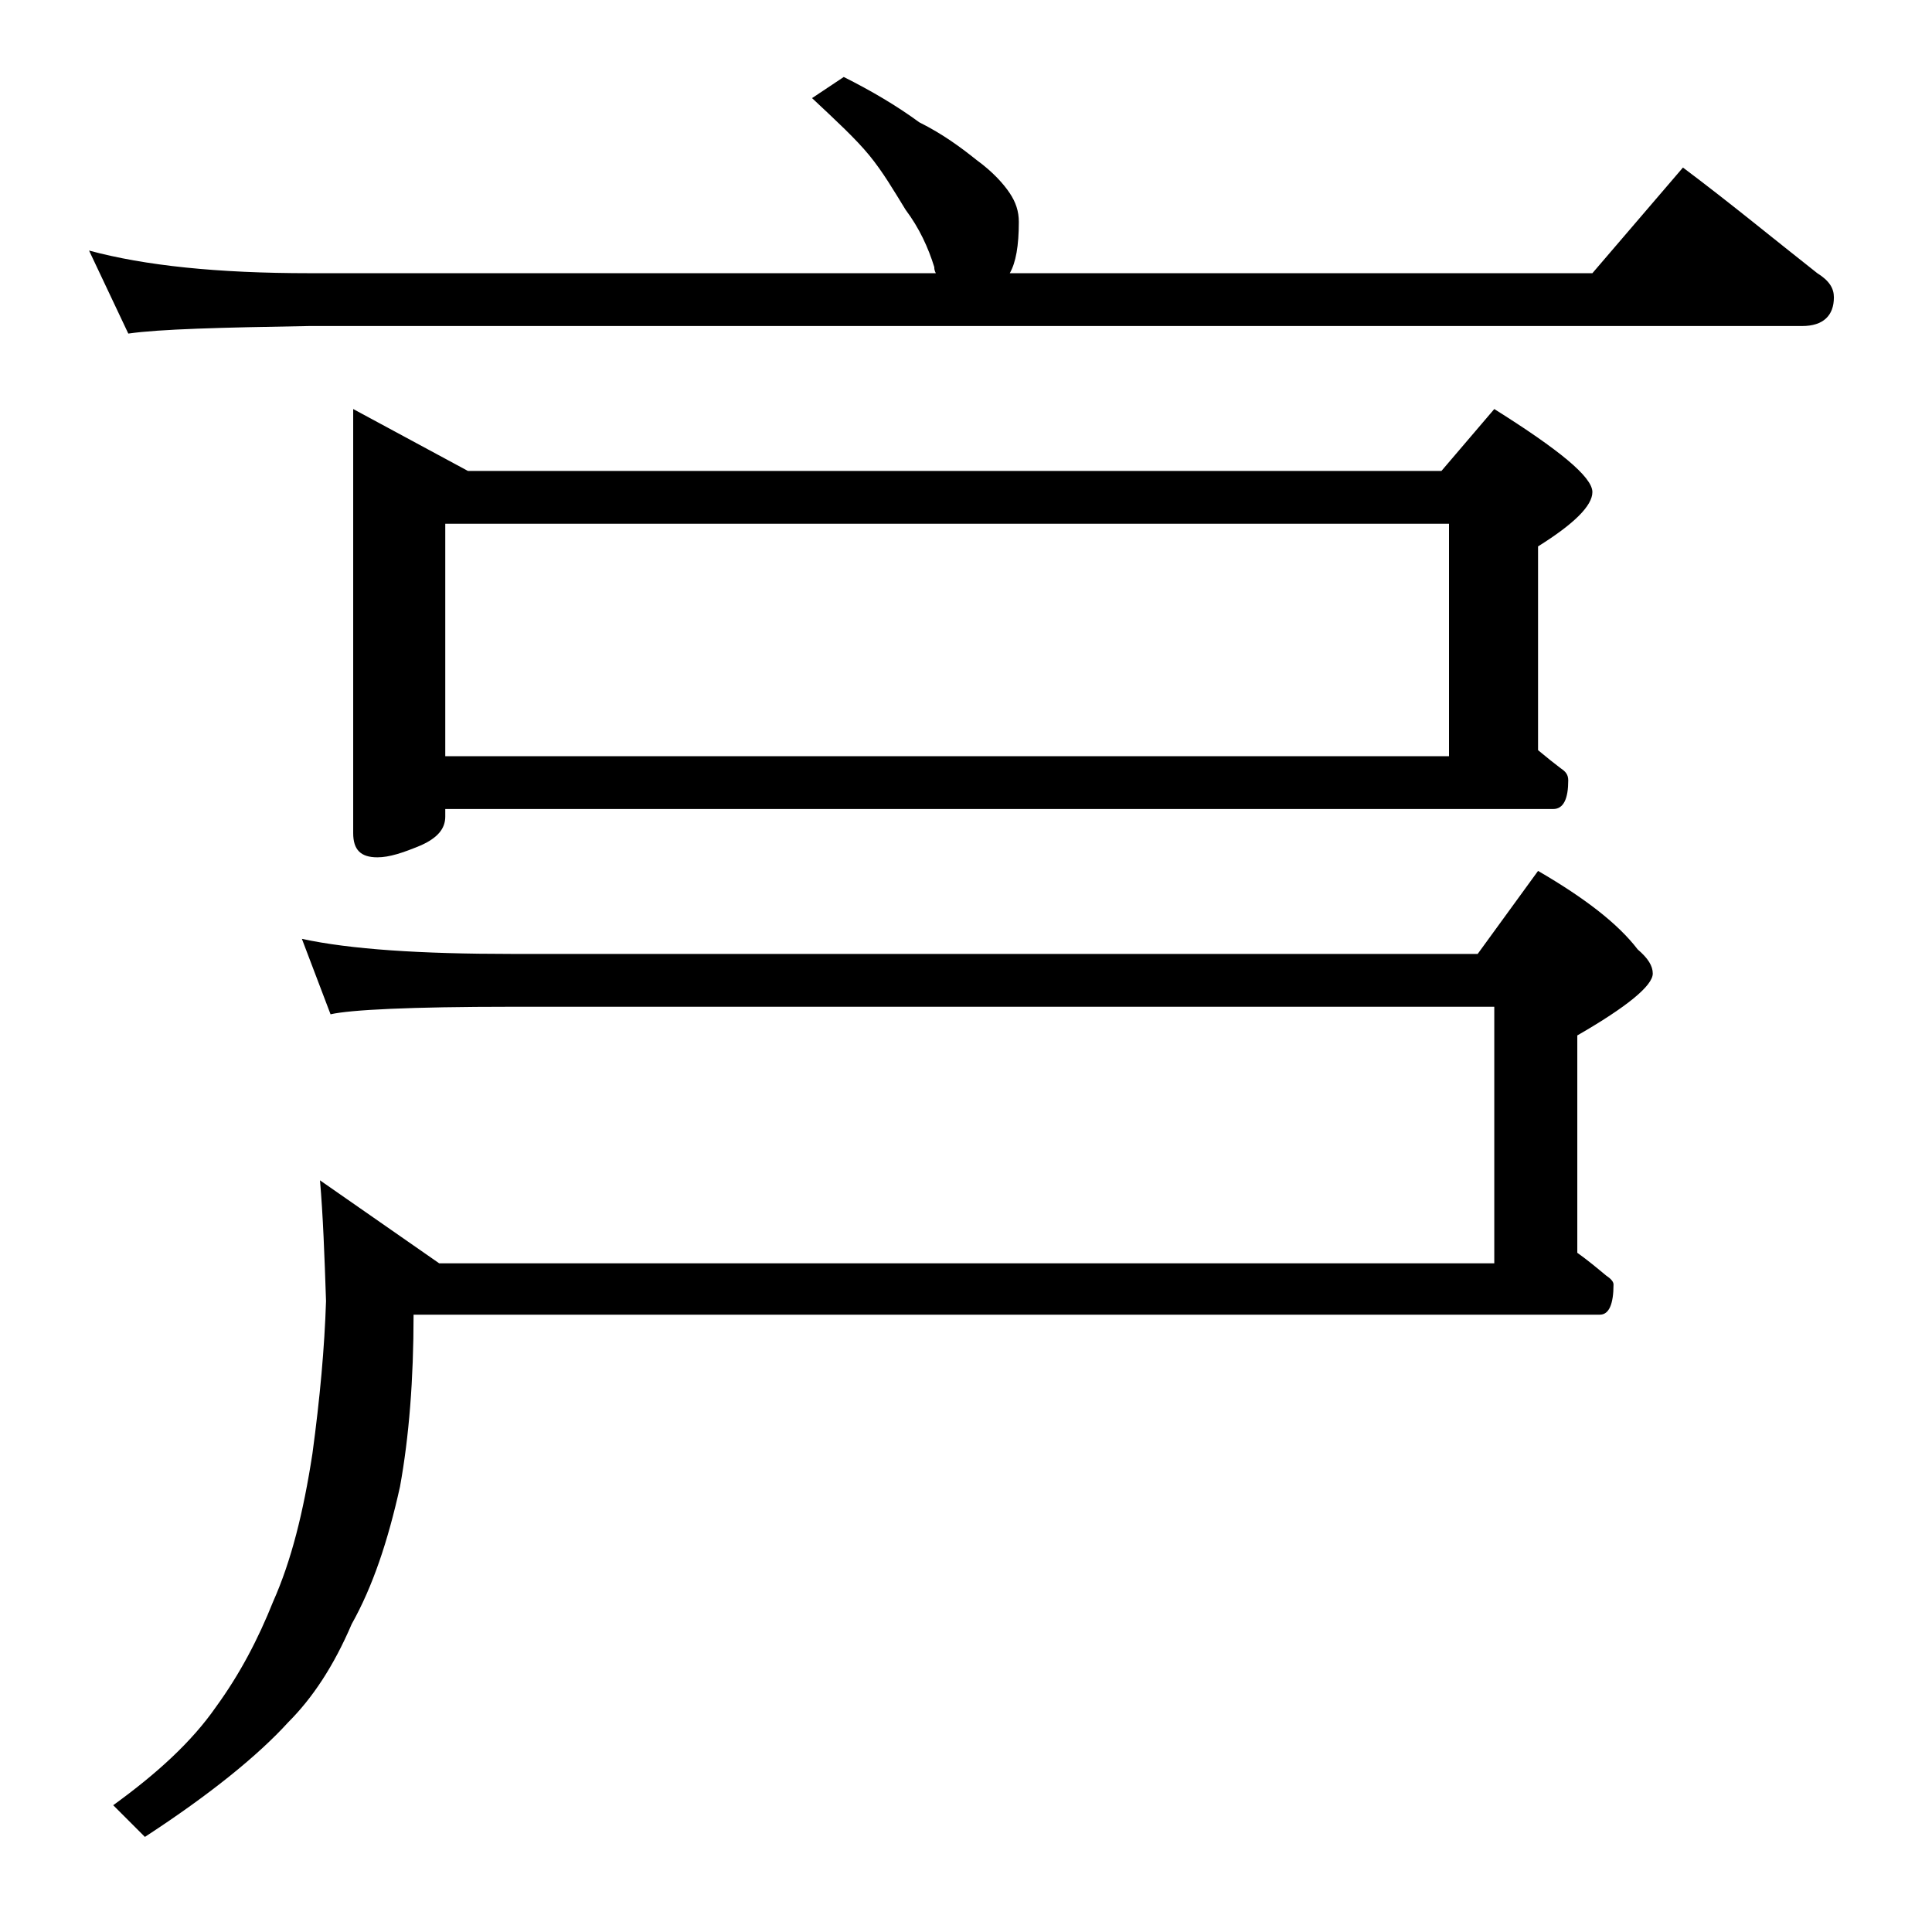 <?xml version="1.0" encoding="utf-8"?>
<!-- Generator: Adobe Illustrator 18.0.0, SVG Export Plug-In . SVG Version: 6.00 Build 0)  -->
<!DOCTYPE svg PUBLIC "-//W3C//DTD SVG 1.1//EN" "http://www.w3.org/Graphics/SVG/1.1/DTD/svg11.dtd">
<svg version="1.1" id="Layer_1" xmlns="http://www.w3.org/2000/svg" xmlns:xlink="http://www.w3.org/1999/xlink" x="0px" y="0px"
	 viewBox="0 0 128 128" enable-background="new 0 0 128 128" xml:space="preserve">
<path d="M55.9,5.1c1.8,0.9,3.5,1.9,5,3c1.6,0.8,2.8,1.7,3.8,2.5c1.1,0.8,1.8,1.6,2.2,2.2c0.4,0.6,0.6,1.2,0.6,1.9
	c0,1.6-0.2,2.7-0.6,3.4h38.6l6-7c3.2,2.4,6.1,4.8,8.9,7c0.8,0.5,1.1,1,1.1,1.6c0,1.2-0.7,1.9-2.1,1.9H20.5c-5.9,0.1-9.9,0.2-12,0.5
	l-2.6-5.5c3.7,1,8.5,1.5,14.6,1.5H62c-0.1-0.2-0.1-0.3-0.1-0.4c-0.4-1.3-1-2.6-1.9-3.8c-0.8-1.3-1.5-2.5-2.4-3.6
	c-0.9-1.1-2.2-2.3-3.8-3.8L55.9,5.1z M101.9,57.7c3.1,1.8,5.3,3.5,6.6,5.2c0.7,0.6,1,1.1,1,1.6c0,0.8-1.7,2.2-5,4.1V83
	c0.7,0.5,1.3,1,1.9,1.5c0.3,0.2,0.5,0.4,0.5,0.6c0,1.3-0.3,2-0.9,2H27.4c0,4.3-0.3,8.1-0.9,11.4c-0.8,3.6-1.8,6.6-3.2,9.1
	c-1.2,2.8-2.6,4.9-4.2,6.5c-2,2.2-5.2,4.8-9.5,7.6l-2.1-2.1c2.9-2.1,5.2-4.2,6.8-6.5c1.6-2.2,2.8-4.5,3.8-7c1.2-2.7,2-5.9,2.6-9.8
	c0.5-3.7,0.8-7,0.9-10.1c-0.1-3-0.2-5.7-0.4-8l7.9,5.5H99v-17H33.9c-6.7,0-10.7,0.2-12,0.5l-1.9-5c3.2,0.7,7.9,1,13.9,1h64
	L101.9,57.7z M23.4,27.1l7.6,4.1h64.5l3.5-4.1c4.3,2.7,6.5,4.5,6.5,5.5c0,0.9-1.2,2.1-3.6,3.6v13.5c0.6,0.5,1.1,0.9,1.5,1.2
	c0.3,0.2,0.5,0.4,0.5,0.8c0,1.2-0.3,1.9-1,1.9H29.5v0.5c0,0.8-0.5,1.4-1.6,1.9c-1.2,0.5-2.1,0.8-2.9,0.8c-1.1,0-1.6-0.5-1.6-1.6
	V27.1z M29.5,50.1H96V34.7H29.5V50.1z"/>
</svg>
